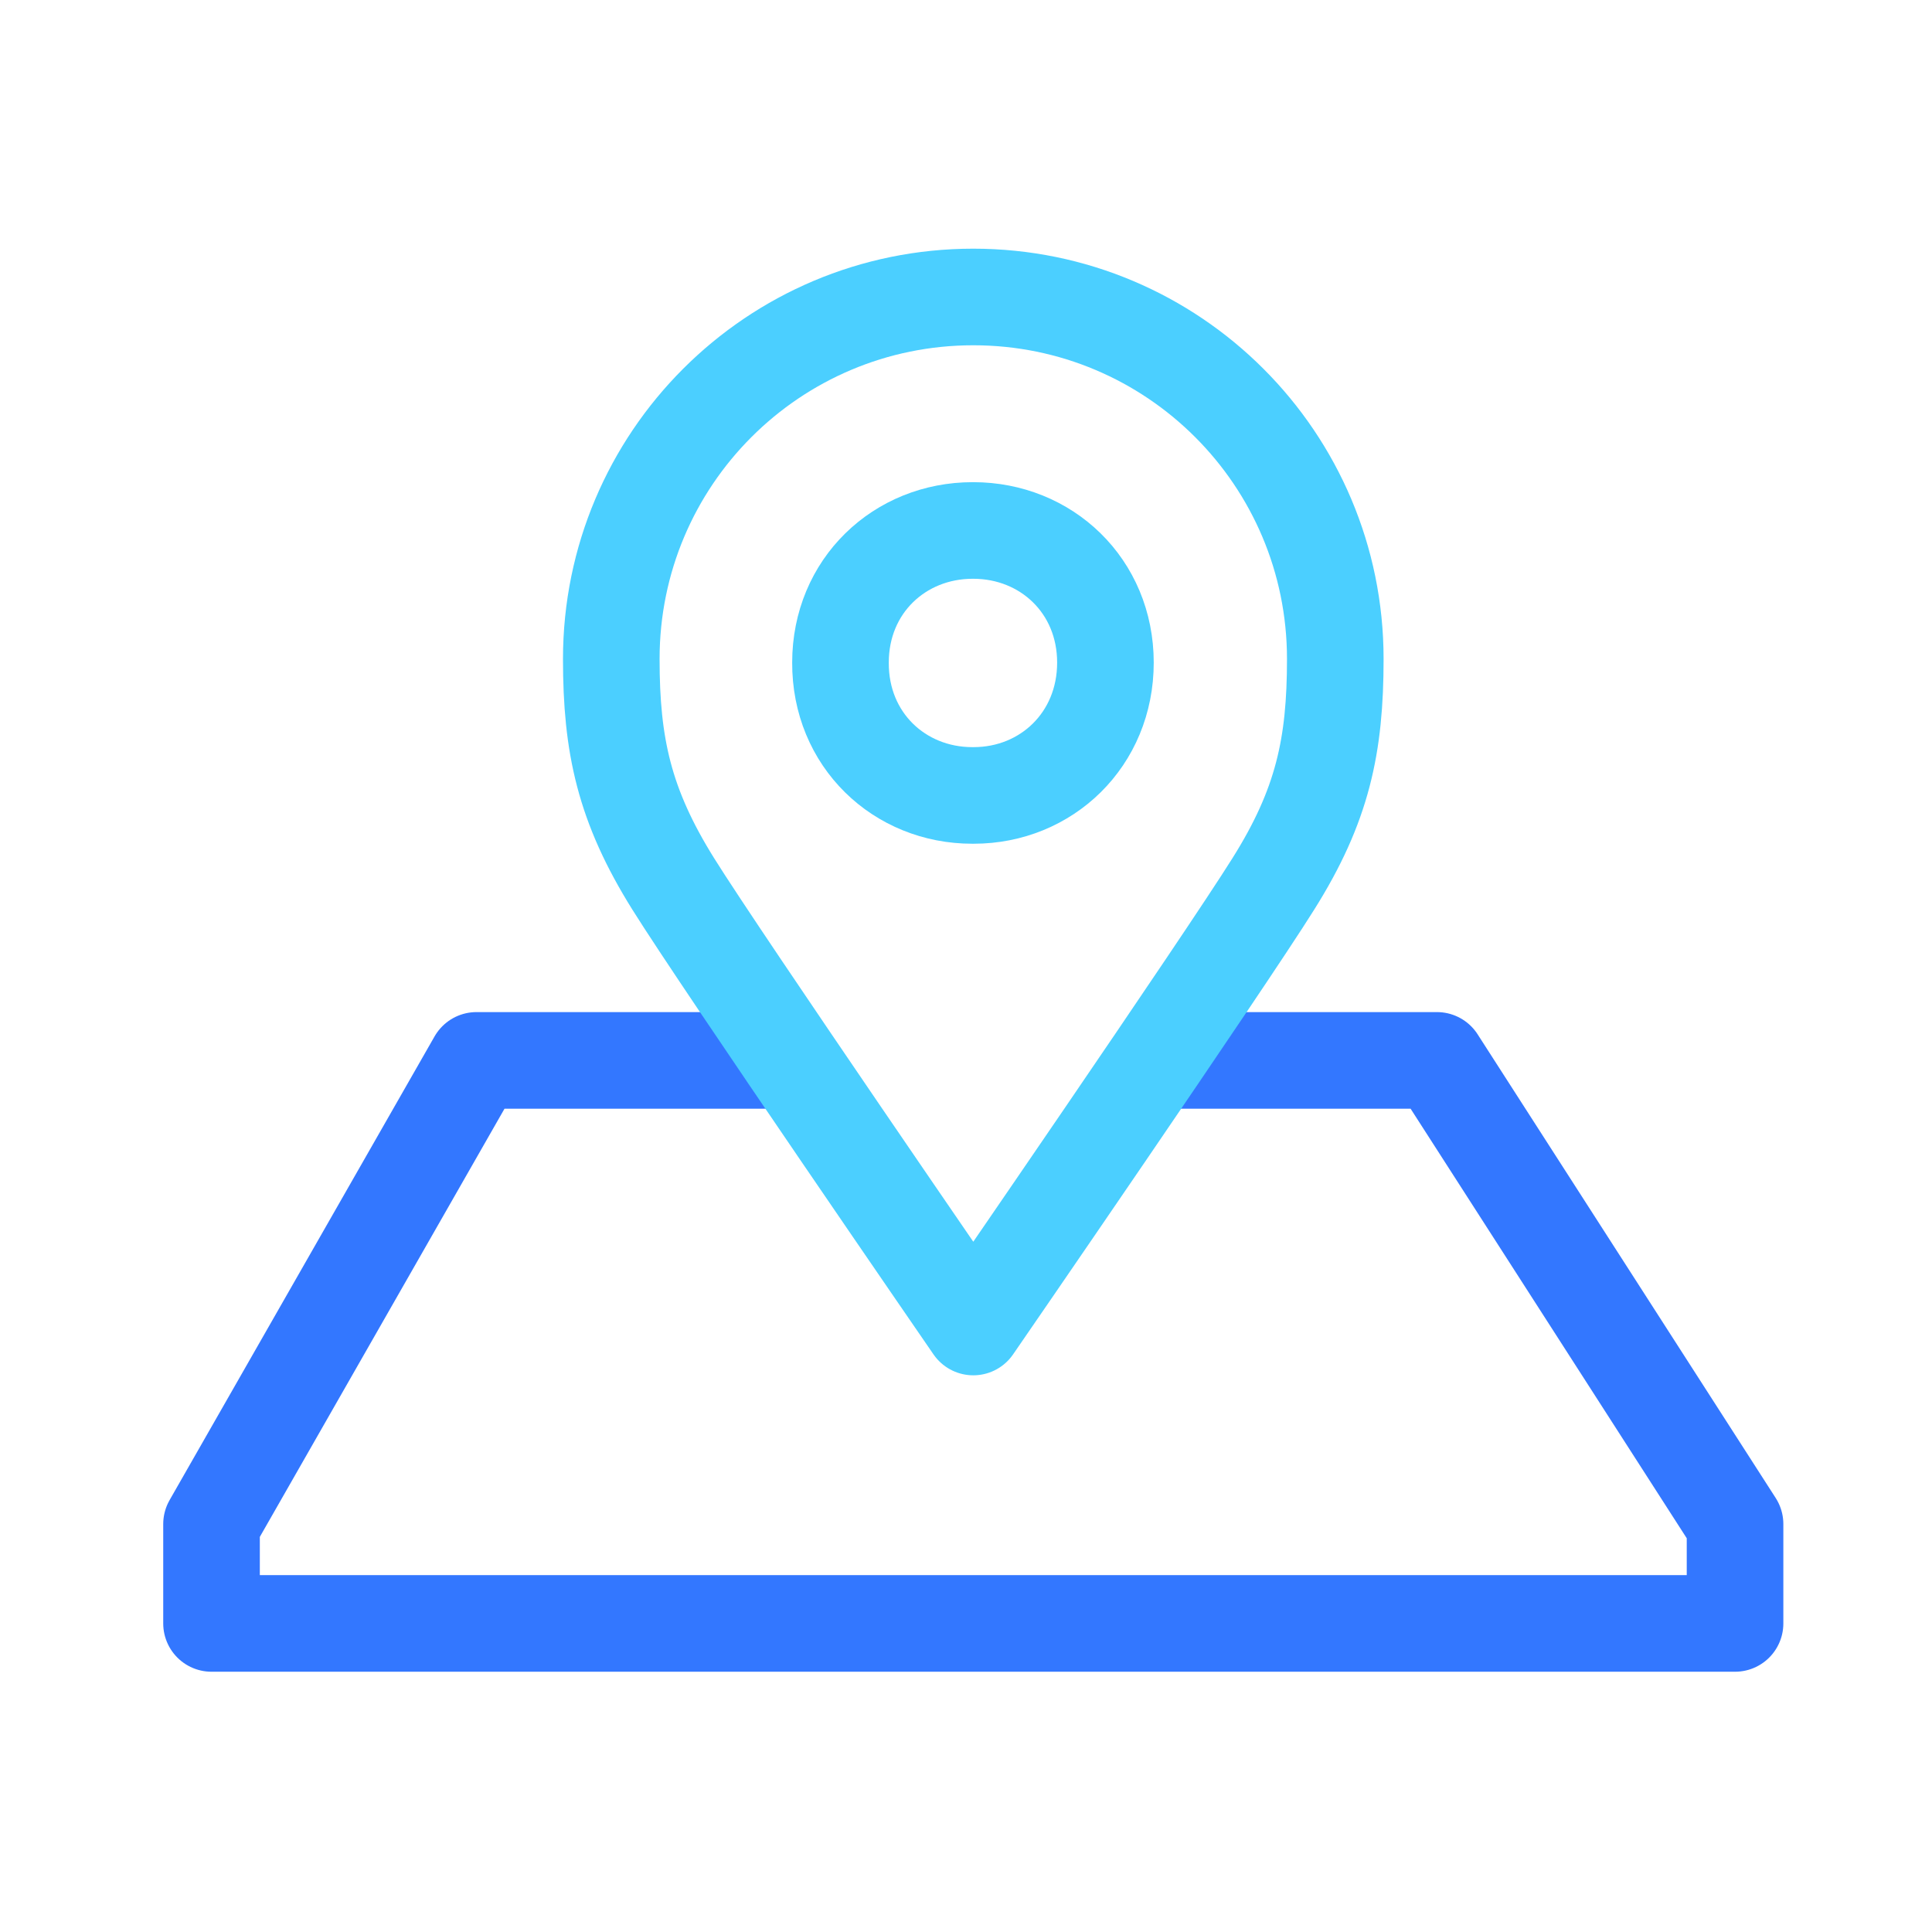 <svg fill="none" height="70" viewBox="0 0 70 70" width="70" xmlns="http://www.w3.org/2000/svg" xmlns:xlink="http://www.w3.org/1999/xlink"><clipPath id="a"><path d="m5 9h60v52h-60z"/></clipPath><g clip-path="url(#a)" stroke-linecap="round" stroke-linejoin="round" stroke-width="3.5"><path d="m42.464 38.42h9.6l10.8 16.8v3.6h-55.2v-3.6l9.6-16.8h10.8" stroke="#37f"/><g stroke="#4bcfff" stroke-miterlimit="10"><path d="m35.252 19.22h.012c2.64 0 4.788 2.004 4.788 4.788s-2.136 4.812-4.776 4.812h-.048c-2.64 0-4.788-2.016-4.776-4.812 0-2.784 2.148-4.788 4.788-4.788z"/><path d="m35.264 10.76c7.248 0 13.116 5.868 13.116 13.116 0 3.132-.456 5.304-2.244 8.148-1.776 2.844-10.872 16.056-10.872 16.056s-9.096-13.212-10.872-16.056-2.244-5.016-2.244-8.148c0-7.248 5.868-13.116 13.116-13.116z"/></g></g></svg>